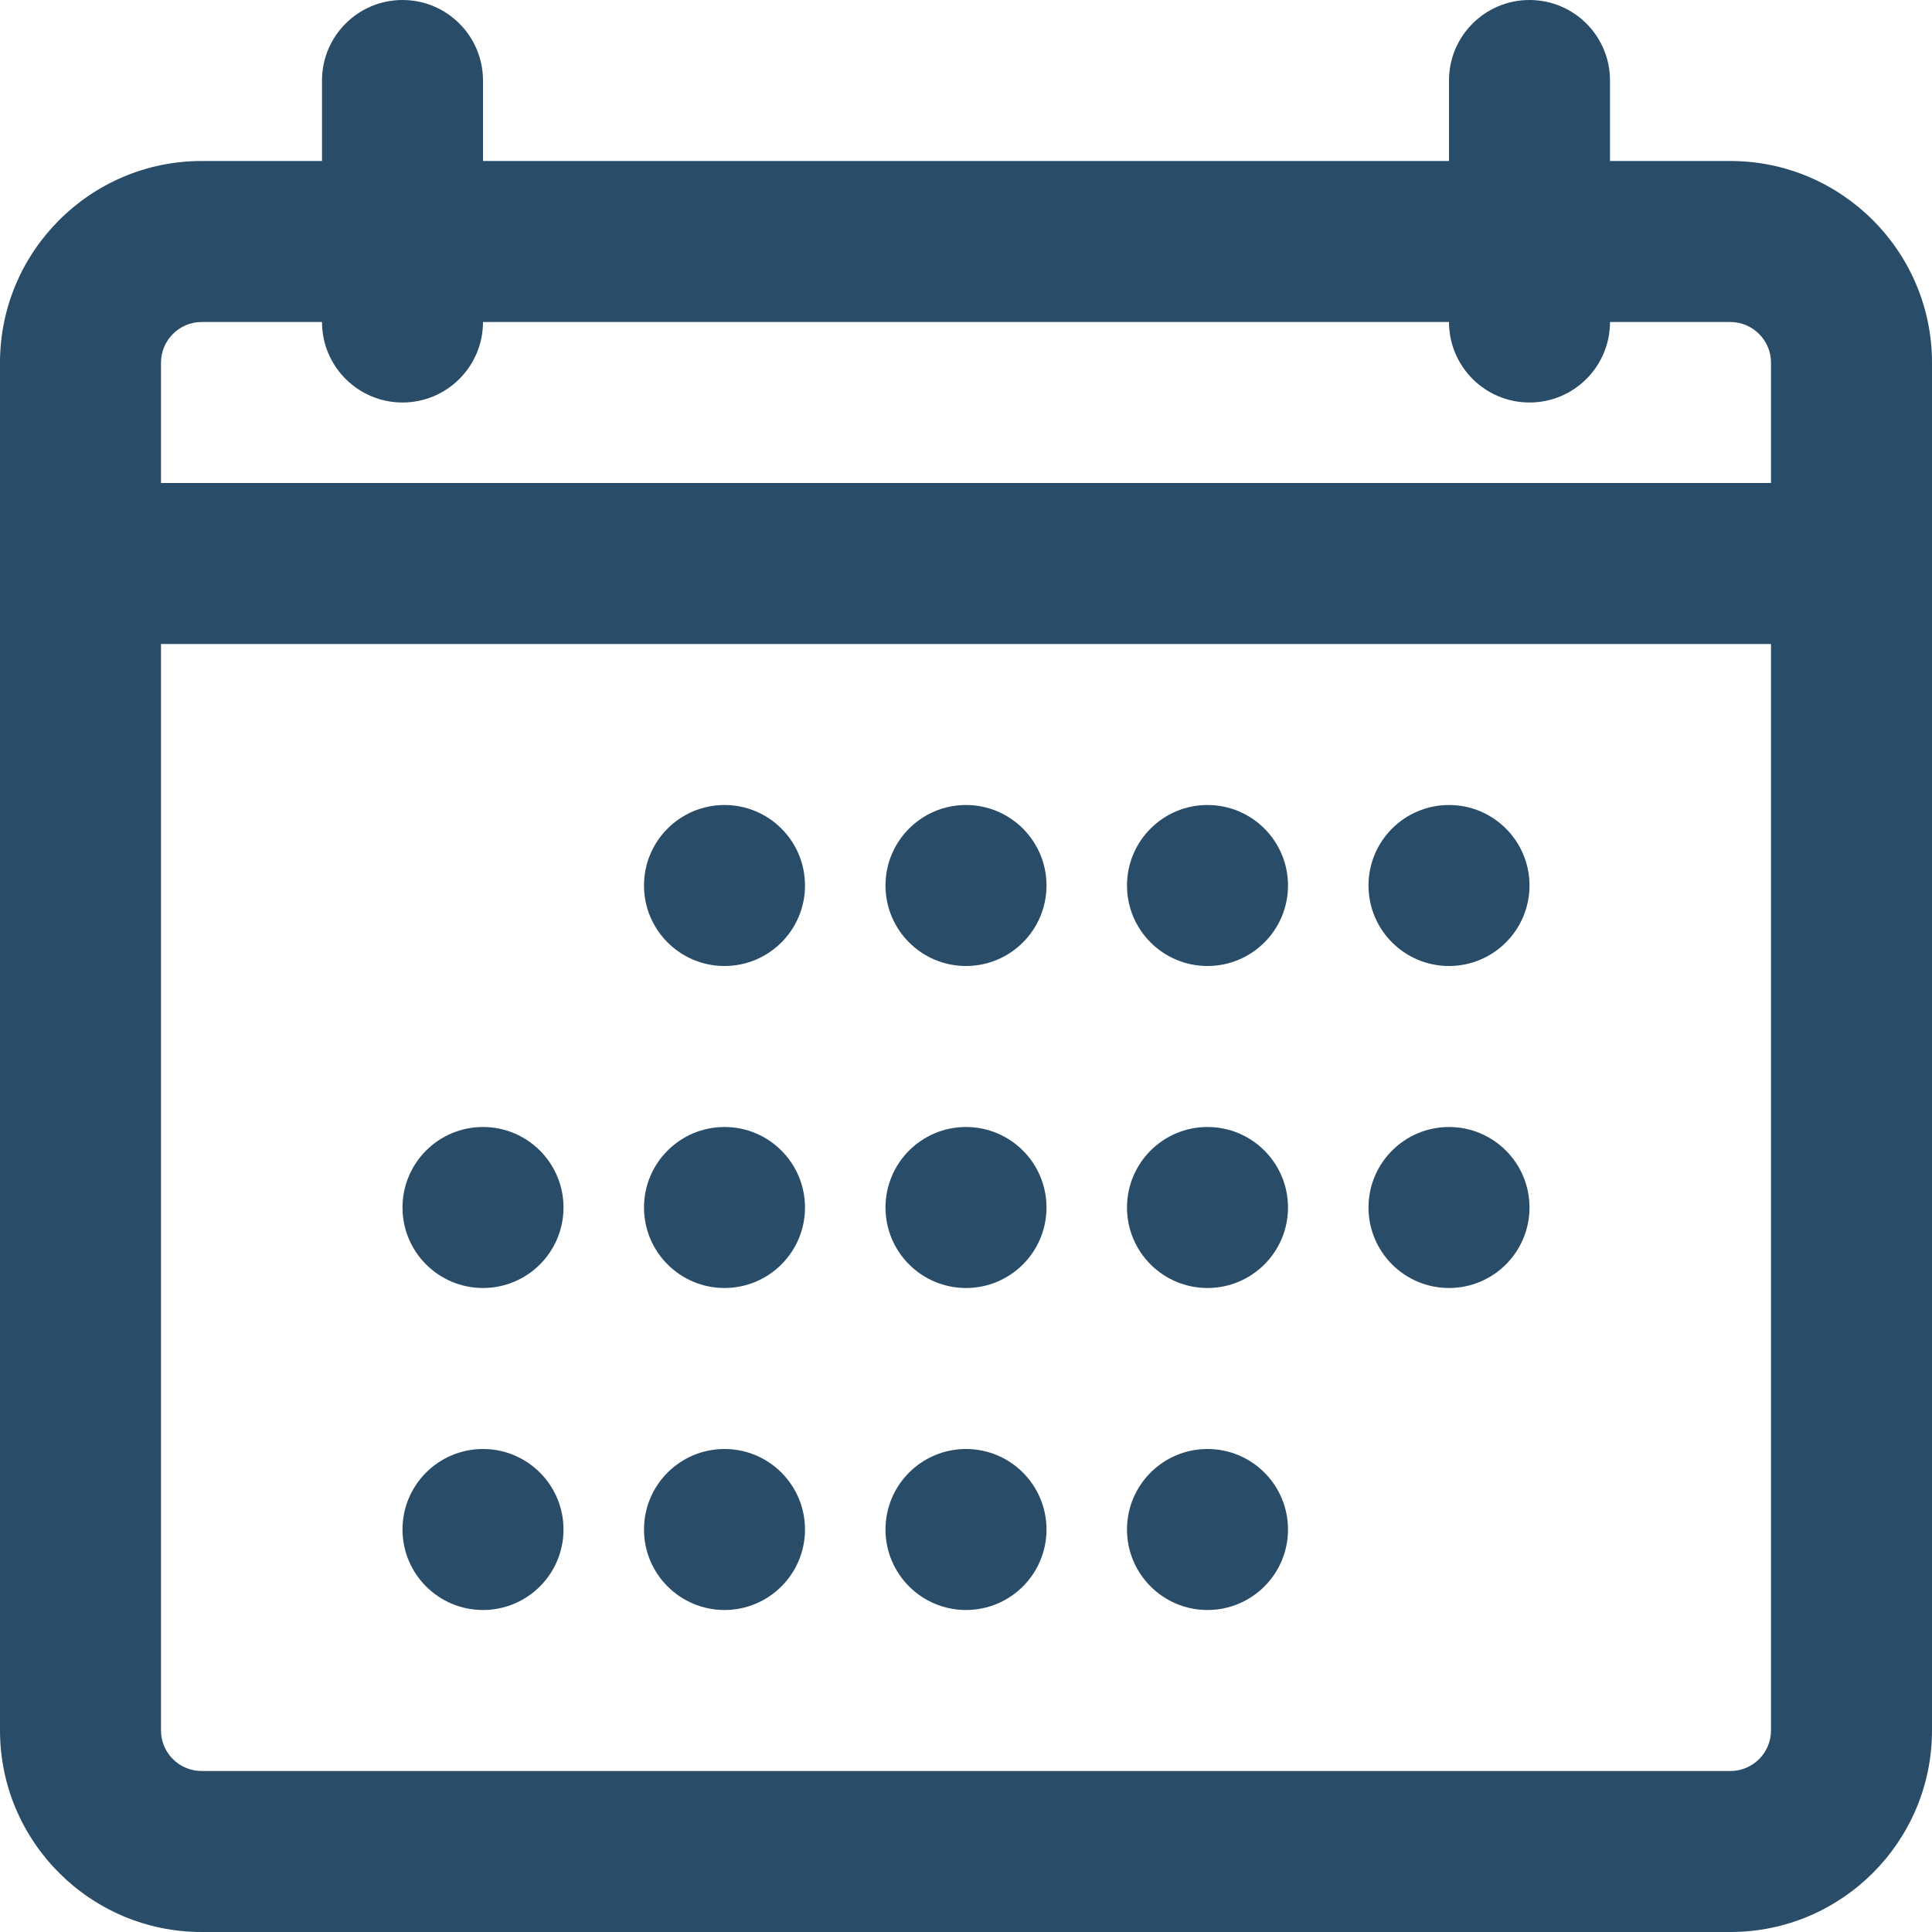<?xml version="1.0" encoding="UTF-8"?>
<svg width="24px" height="24px" viewBox="0 0 24 24" version="1.1" xmlns="http://www.w3.org/2000/svg" xmlns:xlink="http://www.w3.org/1999/xlink">
    <title>Group</title>
    <g id="Page-1" stroke="none" stroke-width="1" fill="none" fill-rule="evenodd">
        <g id="12.-Demande-d'infos" transform="translate(-847, -950)" fill="#294C69" fill-rule="nonzero">
            <g id="Demande-de-devis" transform="translate(315, 237)">
                <g id="Group-2" transform="translate(303, 666)">
                    <g id="Group" transform="translate(229, 47)">
                        <path d="M21.496,24 L2.504,24 C1.124,24 0,22.877 0,21.496 L0,4.505 C0,3.124 1.124,2 2.505,2 L21.495,2 C22.876,2 24,3.124 24,4.505 L24,21.496 C24,22.877 22.877,24 21.496,24 Z M2.505,4 C2.227,4 2,4.227 2,4.505 L2,21.496 C2,21.774 2.226,22 2.504,22 L21.496,22 C21.774,22 22,21.774 22,21.496 L22,4.505 C22,4.227 21.773,4 21.495,4 L2.505,4 Z M23,8 L1,8 C0.448,8 1.77635684e-15,7.552 1.77635684e-15,7 C1.77635684e-15,6.448 0.448,6 1,6 L23,6 C23.553,6 24,6.448 24,7 C24,7.552 23.553,8 23,8 Z M5,5 C4.448,5 4,4.552 4,4 L4,1 C4,0.448 4.448,0 5,0 C5.552,0 6,0.448 6,1 L6,4 C6,4.552 5.552,5 5,5 Z M19,5 C18.447,5 18,4.552 18,4 L18,1 C18,0.448 18.447,0 19,0 C19.553,0 20,0.448 20,1 L20,4 C20,4.552 19.553,5 19,5 Z" id="Shape"></path>
                        <circle id="Oval" cx="6" cy="19" r="1"></circle>
                        <circle id="Oval" cx="6" cy="15" r="1"></circle>
                        <circle id="Oval" cx="9" cy="19" r="1"></circle>
                        <circle id="Oval" cx="9" cy="15" r="1"></circle>
                        <circle id="Oval" cx="9" cy="11" r="1"></circle>
                        <circle id="Oval" cx="15" cy="19" r="1"></circle>
                        <circle id="Oval" cx="15" cy="15" r="1"></circle>
                        <circle id="Oval" cx="15" cy="11" r="1"></circle>
                        <circle id="Oval" cx="18" cy="15" r="1"></circle>
                        <circle id="Oval" cx="18" cy="11" r="1"></circle>
                        <circle id="Oval" cx="12" cy="19" r="1"></circle>
                        <circle id="Oval" cx="12" cy="15" r="1"></circle>
                        <circle id="Oval" cx="12" cy="11" r="1"></circle>
                    </g>
                </g>
            </g>
        </g>
    </g>
</svg>